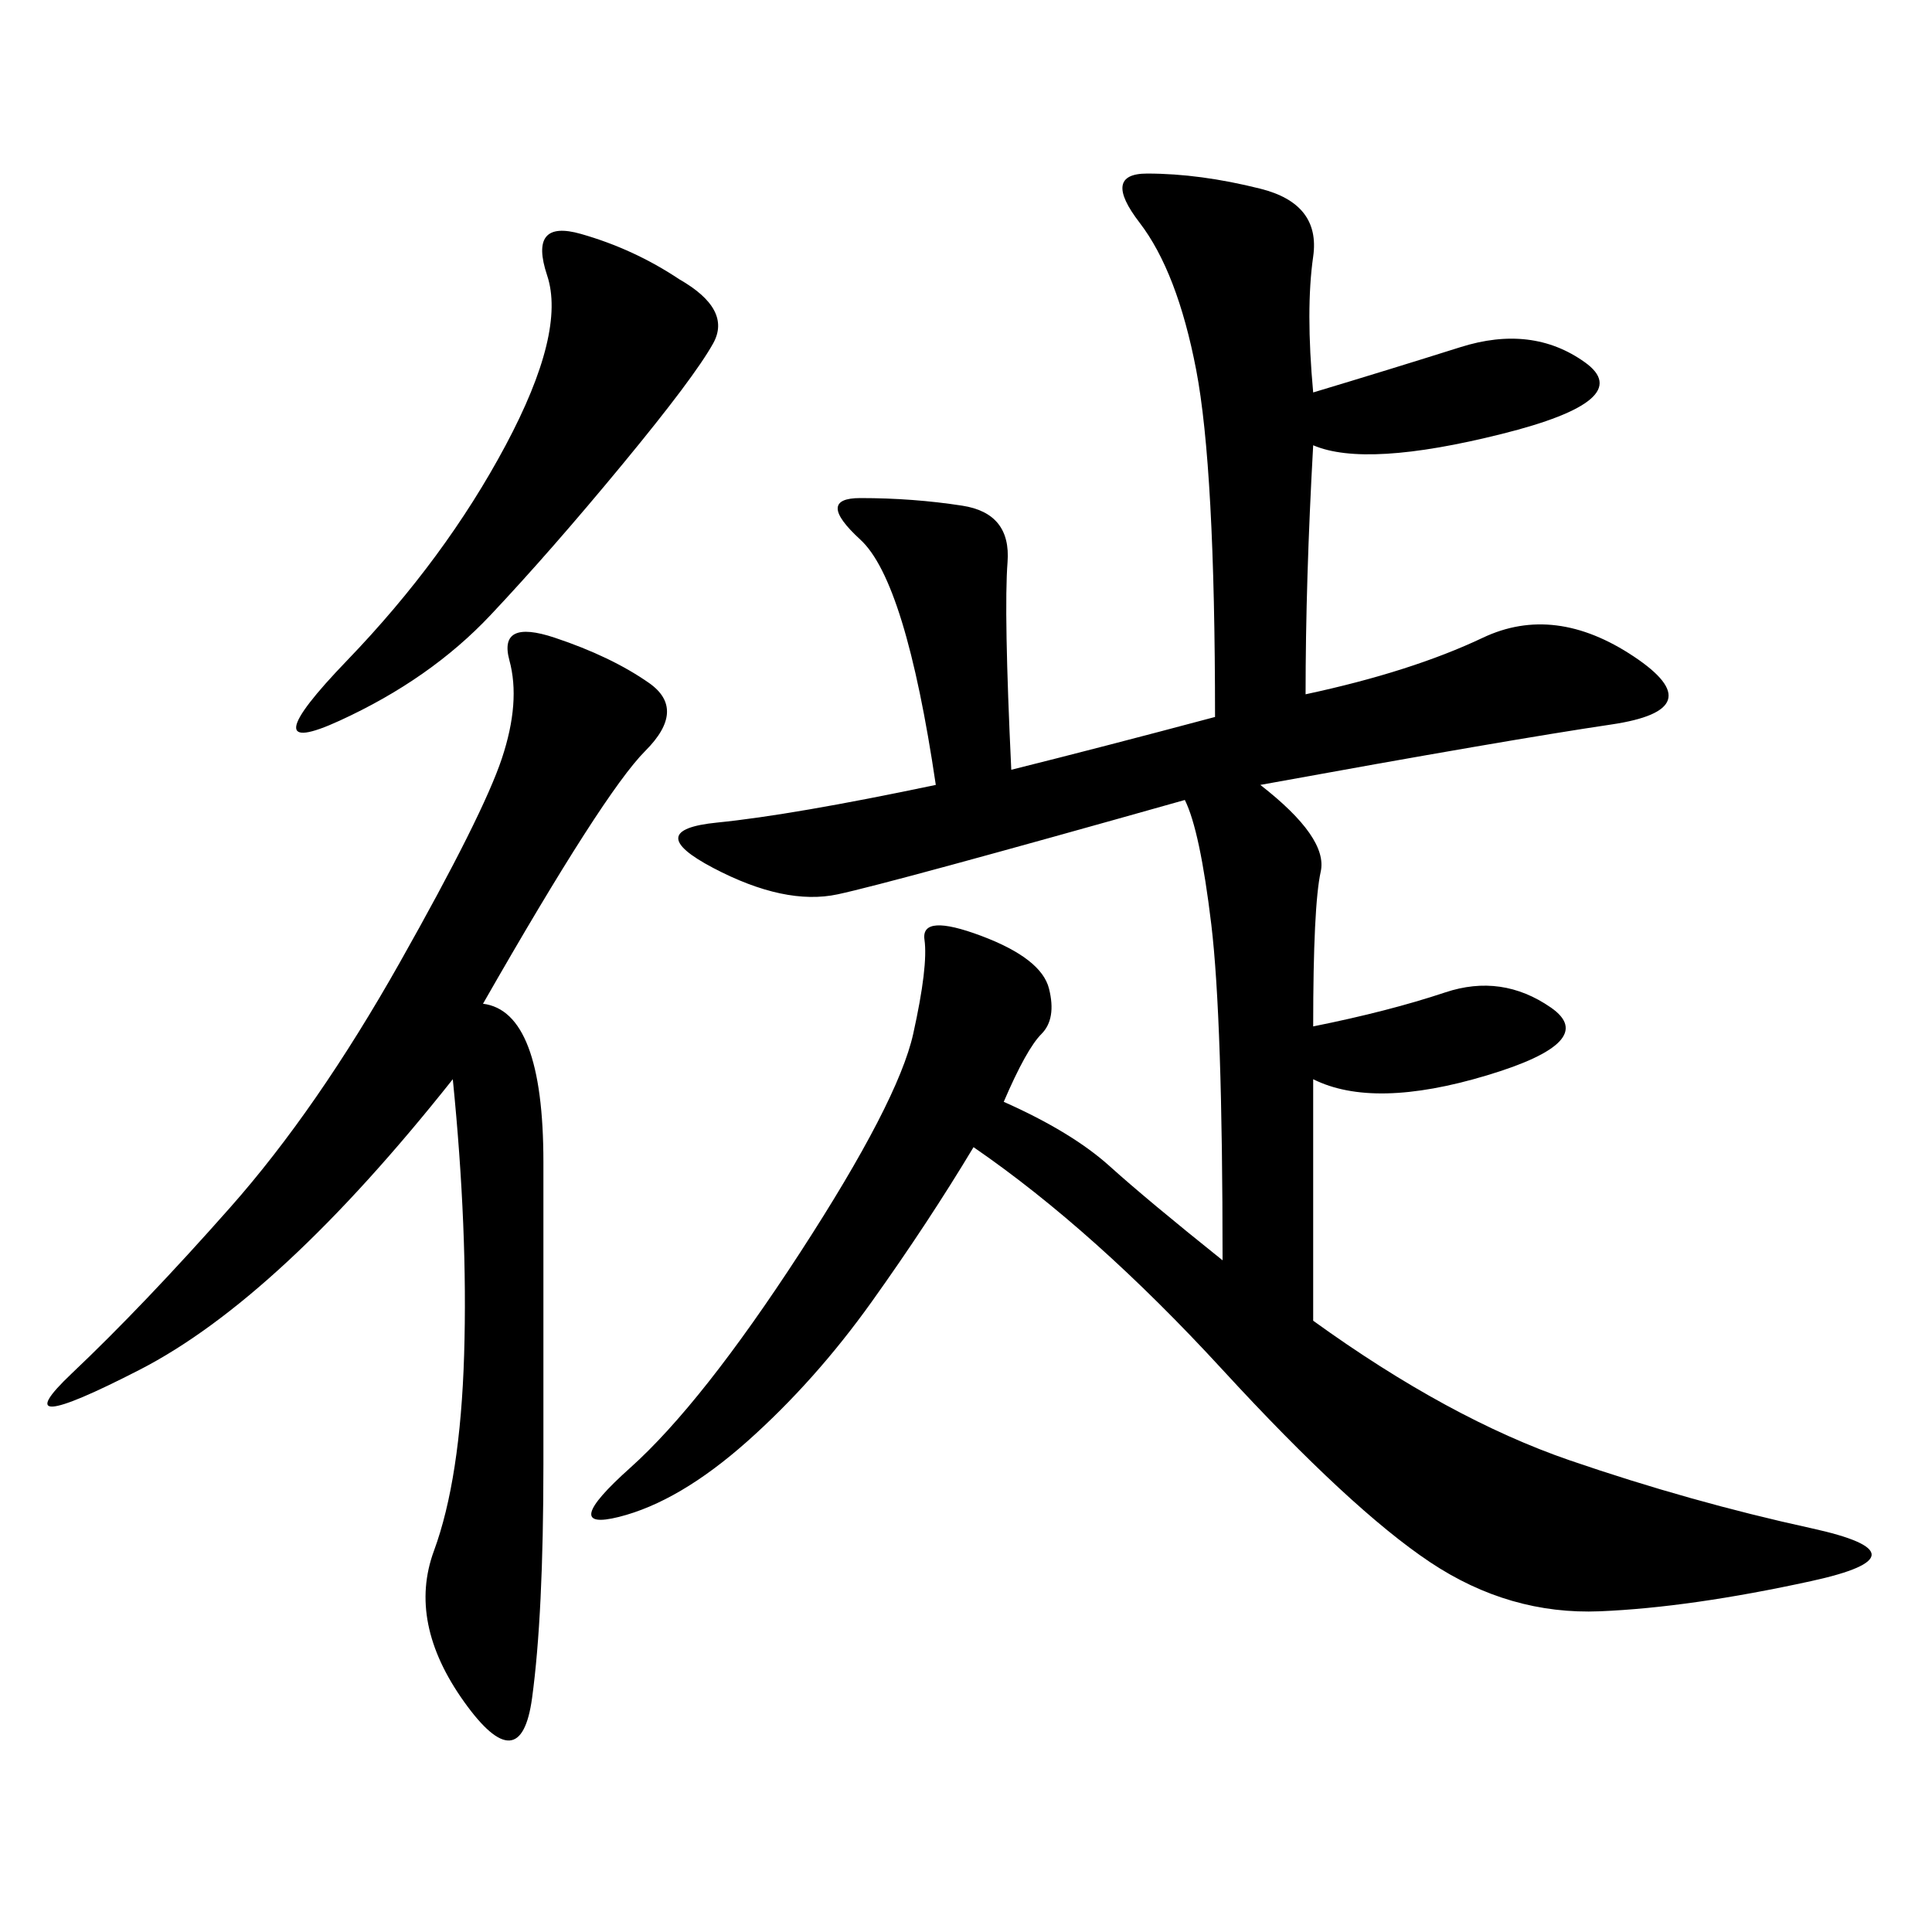 <svg xmlns="http://www.w3.org/2000/svg" xmlns:xlink="http://www.w3.org/1999/xlink" width="300" height="300"><path d="M203.91 60.94Q215.63 57.42 226.76 53.91Q237.89 50.39 246.09 56.25Q254.30 62.11 233.20 67.38Q212.11 72.66 203.91 69.14L203.91 69.14Q202.73 90.23 202.73 107.81L202.73 107.81Q219.14 104.30 230.27 99.02Q241.41 93.75 253.71 101.95Q266.02 110.16 250.20 112.50Q234.38 114.84 195.70 121.88L195.70 121.88Q206.25 130.08 205.08 135.35Q203.91 140.63 203.91 159.38L203.91 159.38Q215.63 157.03 224.41 154.10Q233.20 151.17 240.82 156.45Q248.44 161.72 230.86 166.99Q213.28 172.27 203.91 167.58L203.91 167.58L203.91 205.08Q225 220.31 243.75 226.76Q262.50 233.20 281.25 237.30Q300 241.41 281.25 245.51Q262.50 249.61 248.44 250.20Q234.38 250.78 222.07 242.58Q209.77 234.38 189.84 212.70Q169.92 191.02 151.17 178.13L151.17 178.13Q144.14 189.84 135.35 202.15Q126.56 214.45 116.02 223.83Q105.47 233.20 96.09 235.55Q86.72 237.89 97.85 227.93Q108.98 217.97 124.22 194.53Q139.45 171.09 141.80 160.55Q144.14 150 143.55 145.90Q142.97 141.80 152.34 145.31Q161.72 148.83 162.89 153.52Q164.06 158.20 161.72 160.55Q159.38 162.89 155.86 171.09L155.86 171.09Q166.41 175.78 172.27 181.05Q178.13 186.33 189.84 195.70L189.84 195.70Q189.84 158.20 188.09 143.55Q186.33 128.91 183.98 124.22L183.98 124.22Q138.28 137.11 130.08 138.87Q121.88 140.63 110.74 134.77Q99.61 128.91 111.33 127.73Q123.05 126.56 145.31 121.88L145.31 121.88Q140.63 90.23 133.59 83.79Q126.56 77.34 133.59 77.34L133.59 77.34Q141.80 77.34 149.41 78.52Q157.03 79.69 156.45 87.30Q155.86 94.92 157.03 119.53L157.03 119.53Q171.09 116.02 188.67 111.33L188.67 111.33Q188.67 72.66 185.74 57.42Q182.81 42.19 176.95 34.57Q171.09 26.95 178.13 26.95L178.13 26.95Q186.33 26.95 195.70 29.30Q205.08 31.64 203.91 39.84Q202.73 48.05 203.91 60.94L203.91 60.94ZM75 155.86Q84.38 157.03 84.38 180.47L84.38 180.47L84.38 227.34Q84.38 250.78 82.62 263.67Q80.86 276.56 72.07 264.26Q63.28 251.95 67.38 240.82Q71.48 229.69 72.07 210.35Q72.66 191.02 70.31 167.58L70.31 167.58Q43.36 201.56 21.68 212.70Q0 223.83 11.13 213.28Q22.27 202.73 35.74 187.50Q49.22 172.27 62.11 149.41Q75 126.56 77.93 117.77Q80.86 108.98 79.10 102.54Q77.34 96.09 86.13 99.02Q94.92 101.95 100.78 106.05Q106.64 110.16 100.20 116.60Q93.75 123.05 75 155.86L75 155.86ZM105.47 43.36Q113.67 48.05 110.74 53.32Q107.81 58.59 96.68 72.07Q85.55 85.55 76.17 95.51Q66.80 105.47 52.73 111.91Q38.67 118.36 53.91 102.54Q69.14 86.72 78.52 69.14Q87.89 51.56 84.96 42.77Q82.03 33.98 90.23 36.33Q98.44 38.67 105.47 43.36L105.47 43.36Z"/></svg>